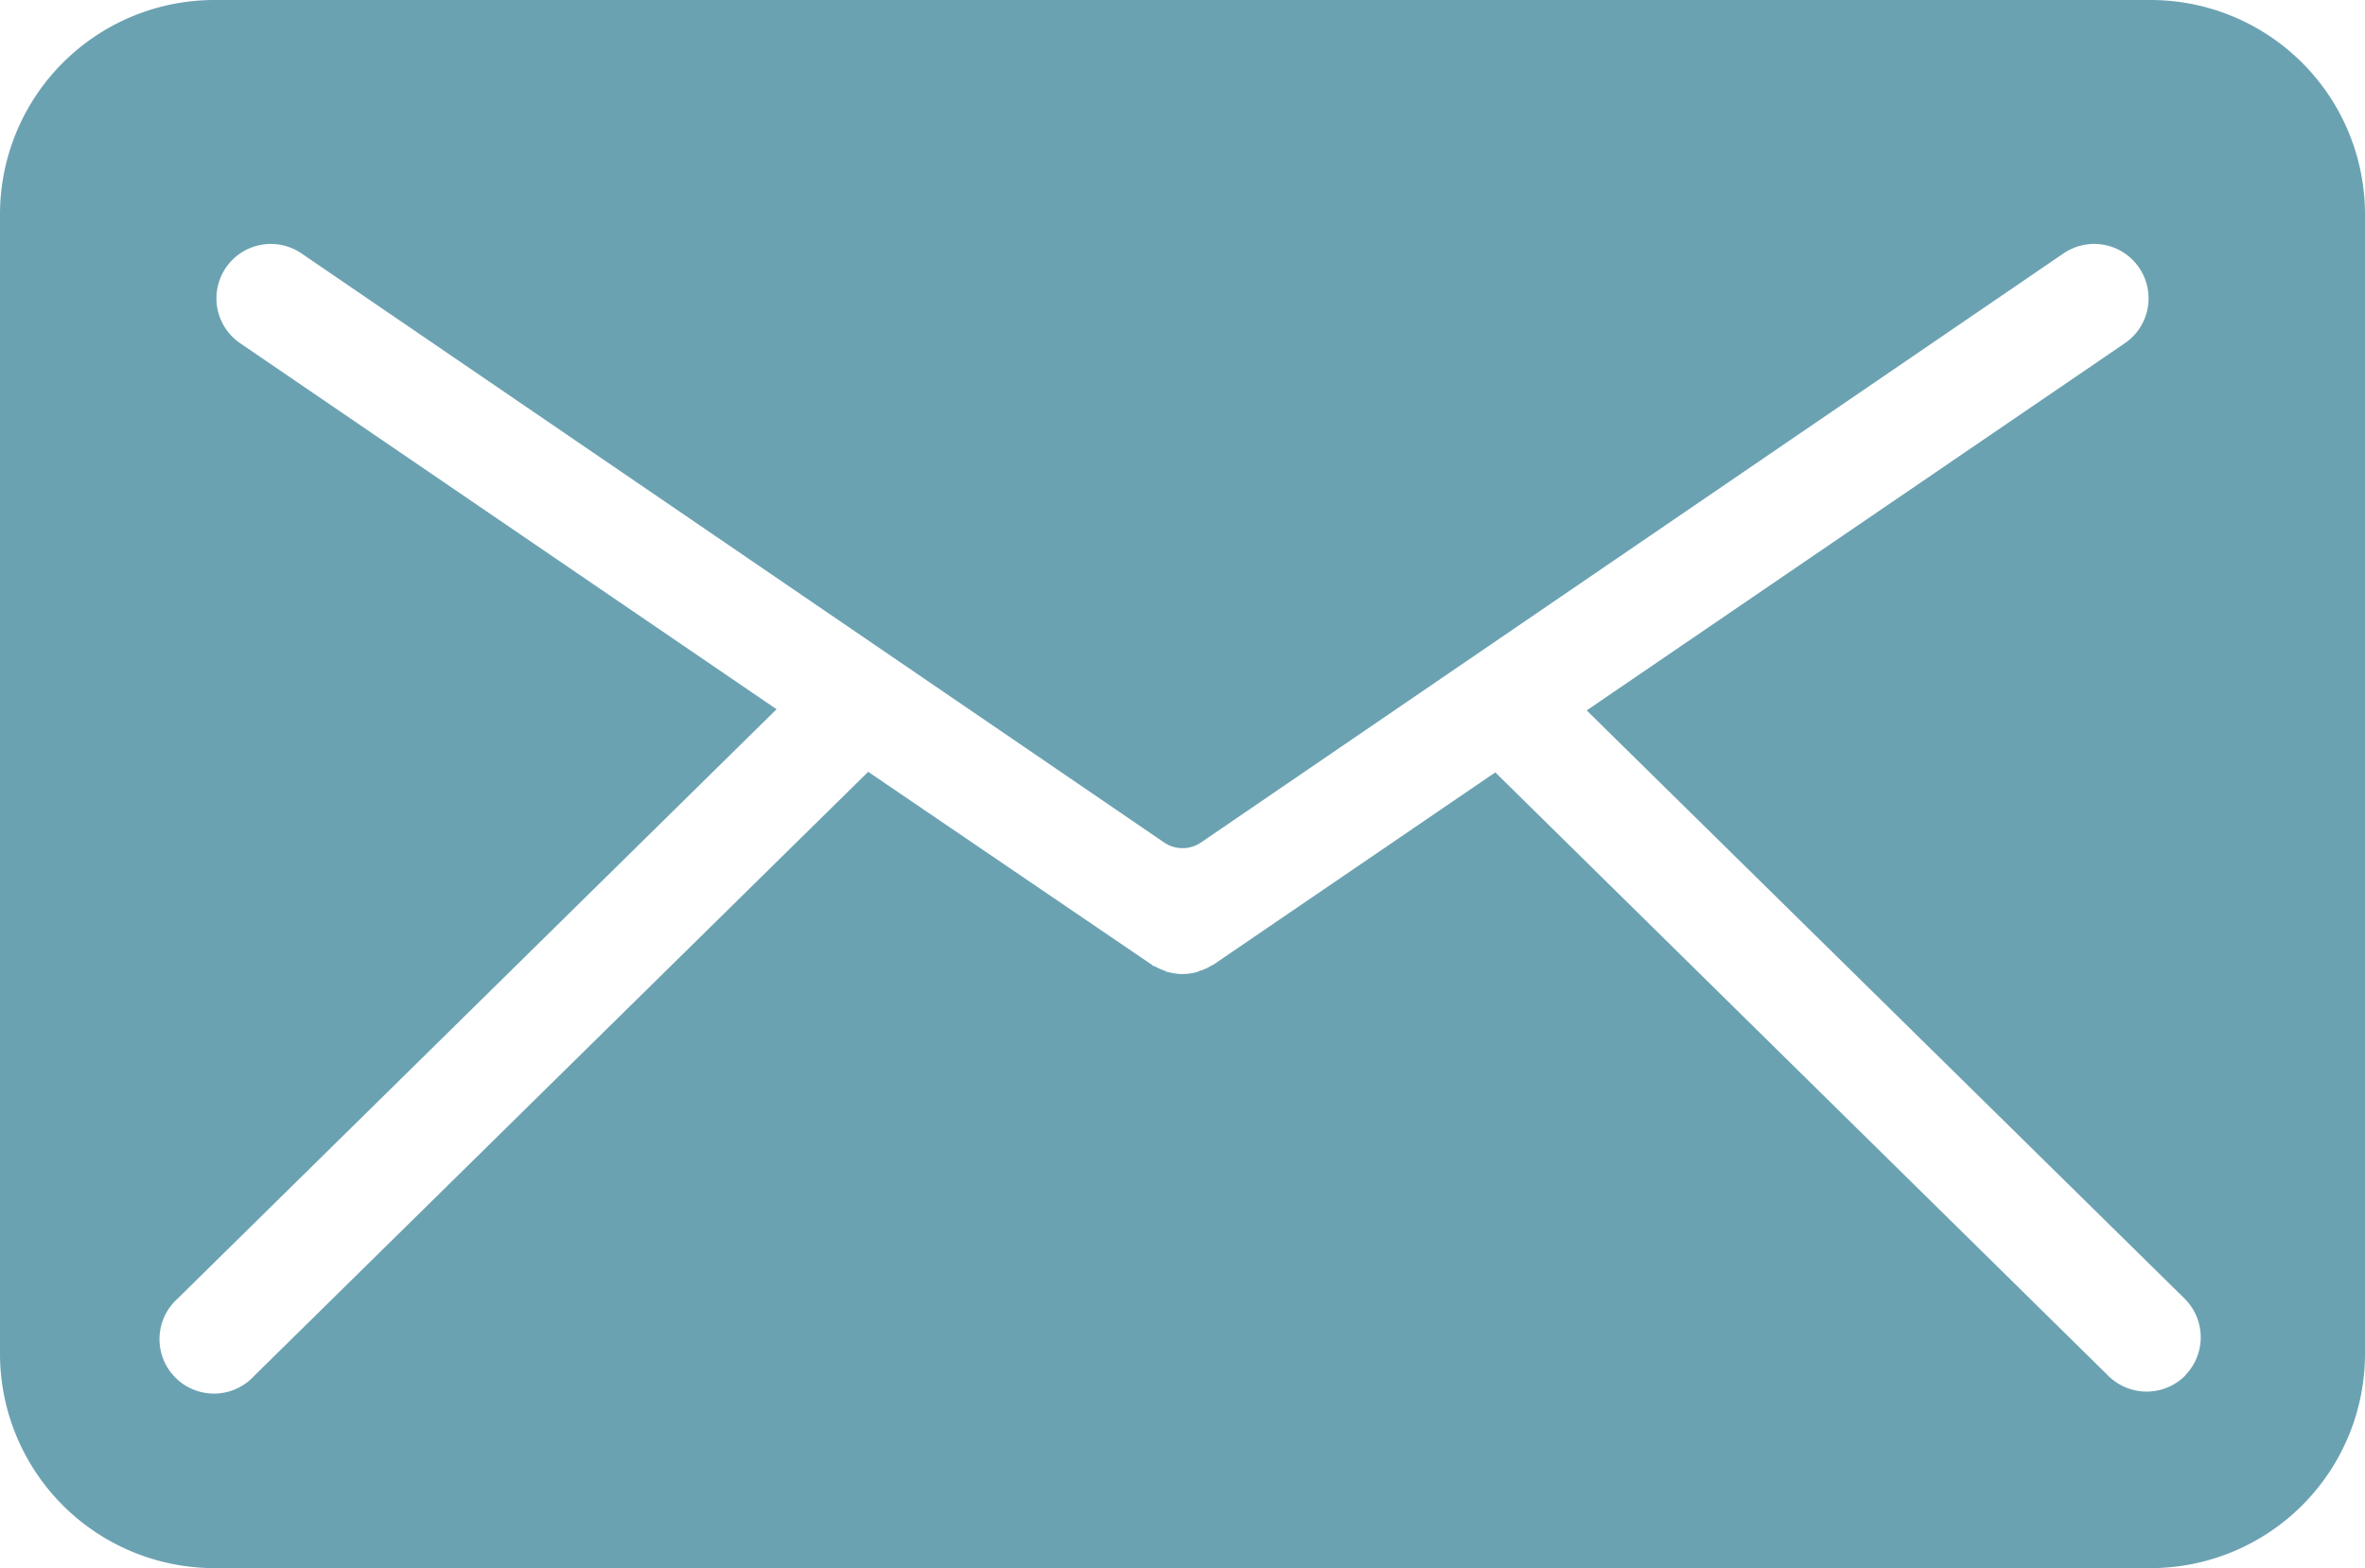 <svg id="Gruppe_4927" data-name="Gruppe 4927" xmlns="http://www.w3.org/2000/svg" xmlns:xlink="http://www.w3.org/1999/xlink" width="20.368" height="13.509" viewBox="0 0 20.368 13.509">
  <defs>
    <clipPath id="clip-path">
      <path id="Pfad_34256" data-name="Pfad 34256" d="M0,0H20.368V13.509H0Z" fill="#6ba2b2"/>
    </clipPath>
  </defs>
  <g id="Gruppe_maskieren_2" data-name="Gruppe maskieren 2" clip-path="url(#clip-path)">
    <path id="Pfad_6497" data-name="Pfad 6497" d="M18.521,0H1.847A1.847,1.847,0,0,0,0,1.847v9.815a1.847,1.847,0,0,0,1.847,1.847H18.521a1.847,1.847,0,0,0,1.847-1.847V1.847A1.847,1.847,0,0,0,18.521,0m.3,11.849a.469.469,0,0,1-.662.005l-5.281-5.2-2.433,1.66c-.006,0-.013.005-.019.009a.48.48,0,0,1-.08.037c-.013,0-.025.011-.038.014a.466.466,0,0,1-.119.017H10.18a.466.466,0,0,1-.119-.017c-.013,0-.025-.01-.038-.014a.463.463,0,0,1-.08-.037c-.006,0-.013,0-.019-.009L7.477,6.649l-5.29,5.206a.469.469,0,1,1-.657-.668L6.688,6.11,2.073,2.96a.468.468,0,0,1,.519-.78l7.434,5.078a.282.282,0,0,0,.317,0L17.776,2.18a.468.468,0,0,1,.519.78l-4.63,3.16,5.149,5.067a.469.469,0,0,1,.005.662" transform="translate(0 0)" fill="#6ba2b2"/>
  </g>
</svg>

